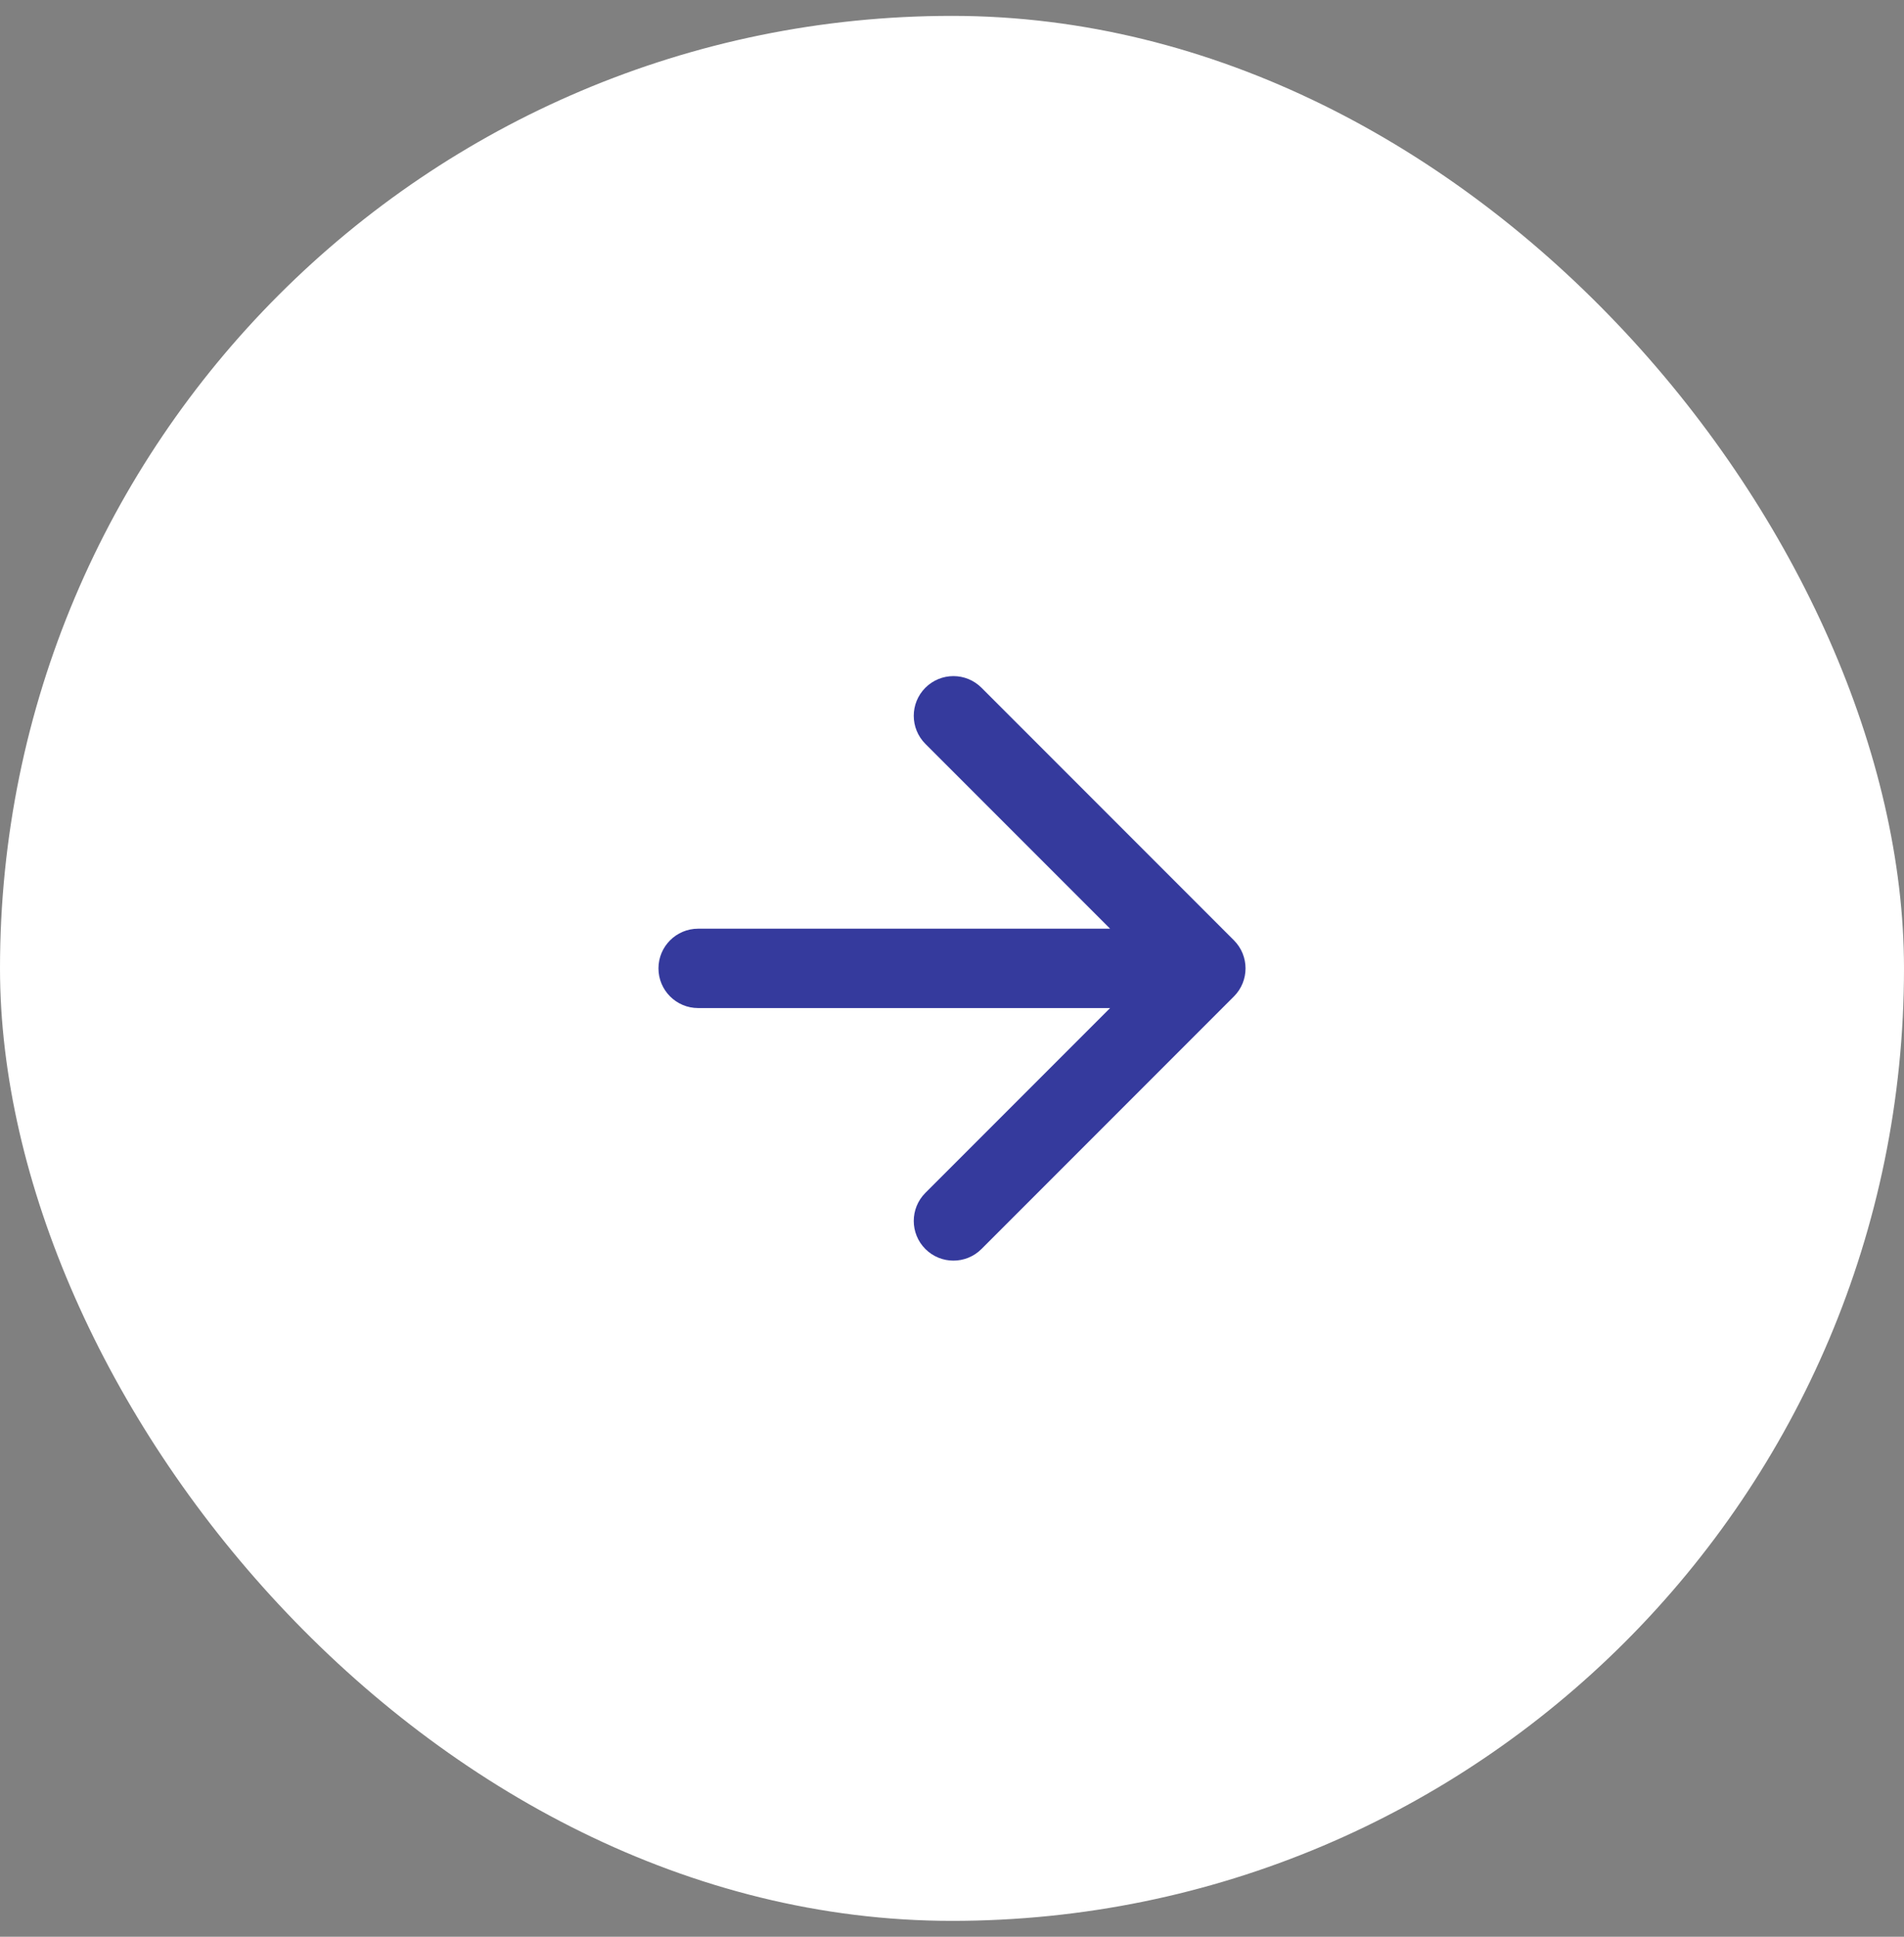 <svg width="60" height="61" viewBox="0 0 60 61" fill="none" xmlns="http://www.w3.org/2000/svg">
<rect x="0" y="0" width="60" height="61" fill="#808080" stroke="none"/>
<rect y="0.5" width="60" height="60" rx="30" fill="white"/>
<path d="M22 29.25C21.31 29.25 20.75 29.81 20.75 30.5C20.75 31.19 21.31 31.75 22 31.75L22 29.25ZM38.884 31.384C39.372 30.896 39.372 30.104 38.884 29.616L30.929 21.661C30.441 21.173 29.649 21.173 29.161 21.661C28.673 22.149 28.673 22.941 29.161 23.429L36.232 30.5L29.161 37.571C28.673 38.059 28.673 38.851 29.161 39.339C29.649 39.827 30.441 39.827 30.929 39.339L38.884 31.384ZM22 31.75L38 31.75L38 29.25L22 29.25L22 31.75Z" fill="#353A9D"/>
</svg>
